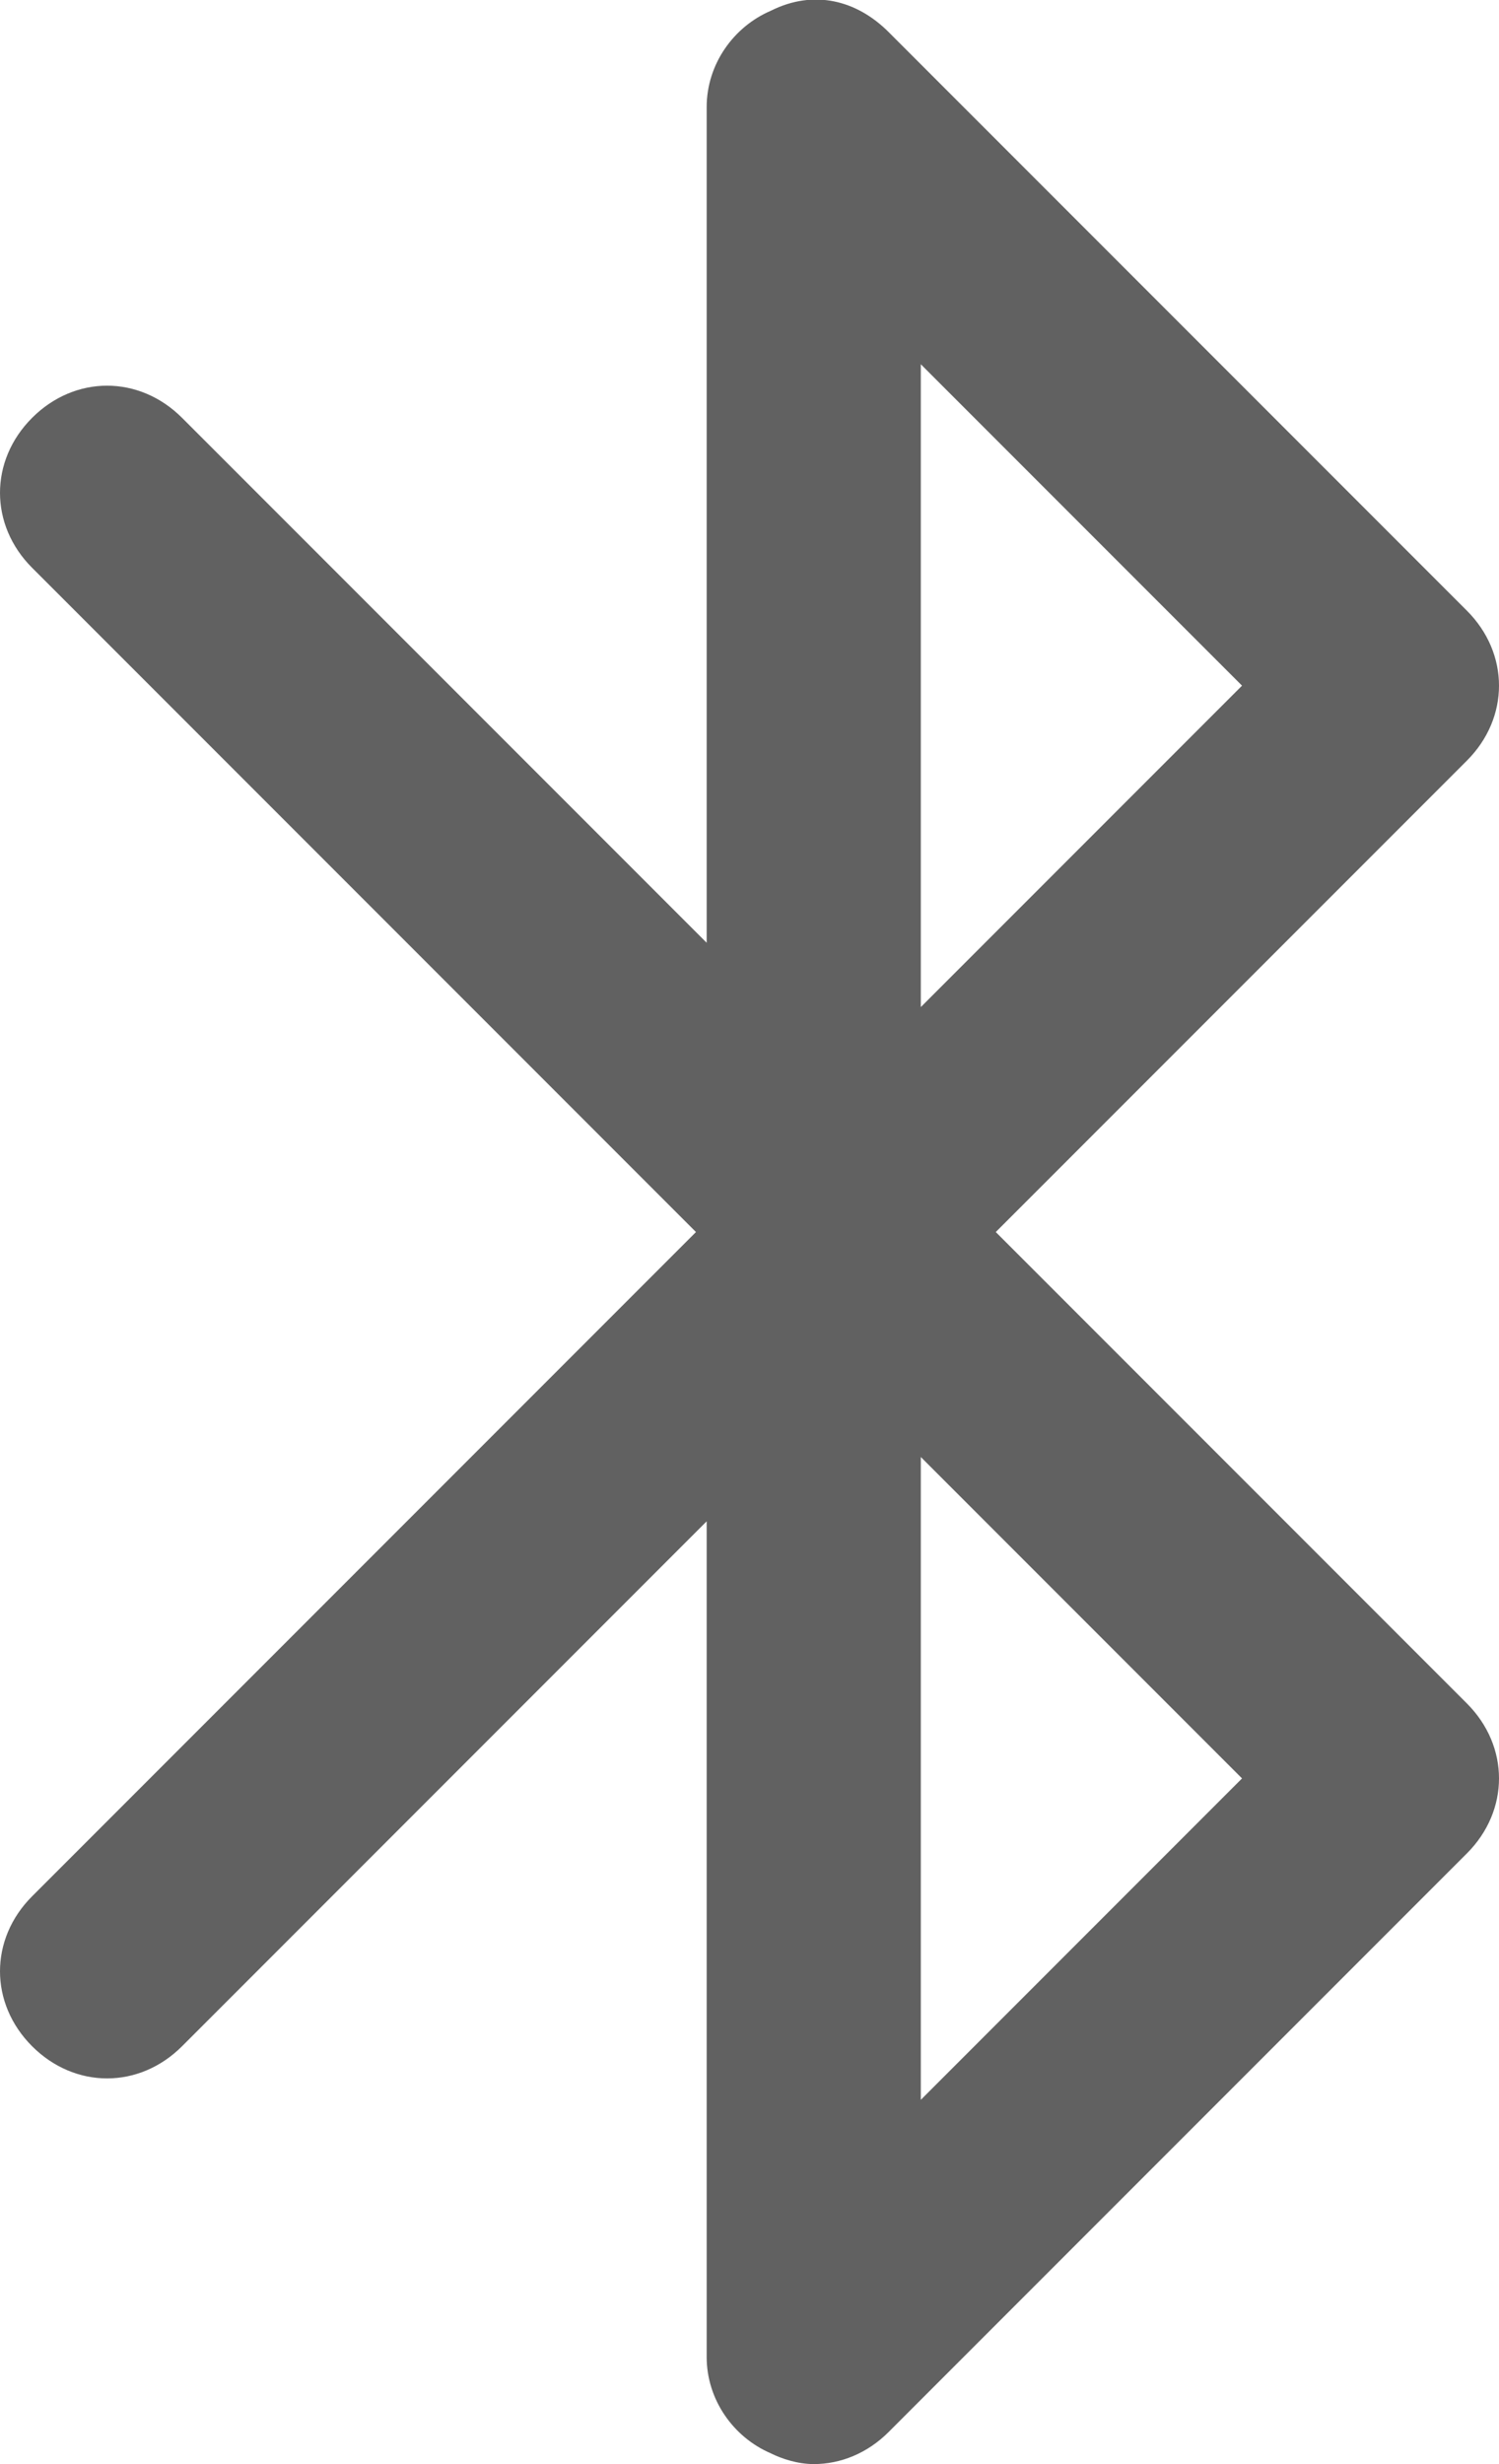 <?xml version="1.0" encoding="UTF-8"?>
<svg width="28px" height="46px" viewBox="0 0 28 46" version="1.1" xmlns="http://www.w3.org/2000/svg" xmlns:xlink="http://www.w3.org/1999/xlink">
    <!-- Generator: Sketch 55.2 (78181) - https://sketchapp.com -->
    <title>ic_statusbar_bluetooth</title>
    <desc>Created with Sketch.</desc>
    <g id="页面1" stroke="none" stroke-width="1" fill="none" fill-rule="evenodd">
        <g id="ic_statusbar_bluetooth" transform="translate(0, -1)" fill="#616161" fill-rule="nonzero">
            <path d="M18.6,24 L27.4,15.2 C28.2,14.4 28.2,13.2 27.4,12.4 L16.6,1.6 C16,1 15.2,0.8 14.4,1.2 C13.7,1.5 13.2,2.2 13.2,3 L13.2,18.6 L3.4,8.8 C2.6,8 1.4,8 0.6,8.8 C-0.2,9.6 -0.2,10.8 0.6,11.6 L13,24 L0.6,36.4 C-0.2,37.2 -0.2,38.4 0.6,39.2 C1,39.6 1.5,39.8 2,39.8 C2.5,39.8 3,39.6 3.4,39.2 L13.2,29.4 L13.2,45 C13.2,45.8 13.7,46.5 14.4,46.8 C14.6,46.9 14.9,47 15.2,47 C15.7,47 16.2,46.8 16.6,46.4 L27.4,35.6 C28.2,34.8 28.2,33.6 27.4,32.8 L18.6,24 Z M17.2,7.8 L23.2,13.8 L17.2,19.8 L17.2,7.8 Z M17.2,40.2 L17.2,28.2 L23.2,34.2 L17.2,40.2 Z" id="形状"></path>
        </g>
    </g>
</svg>